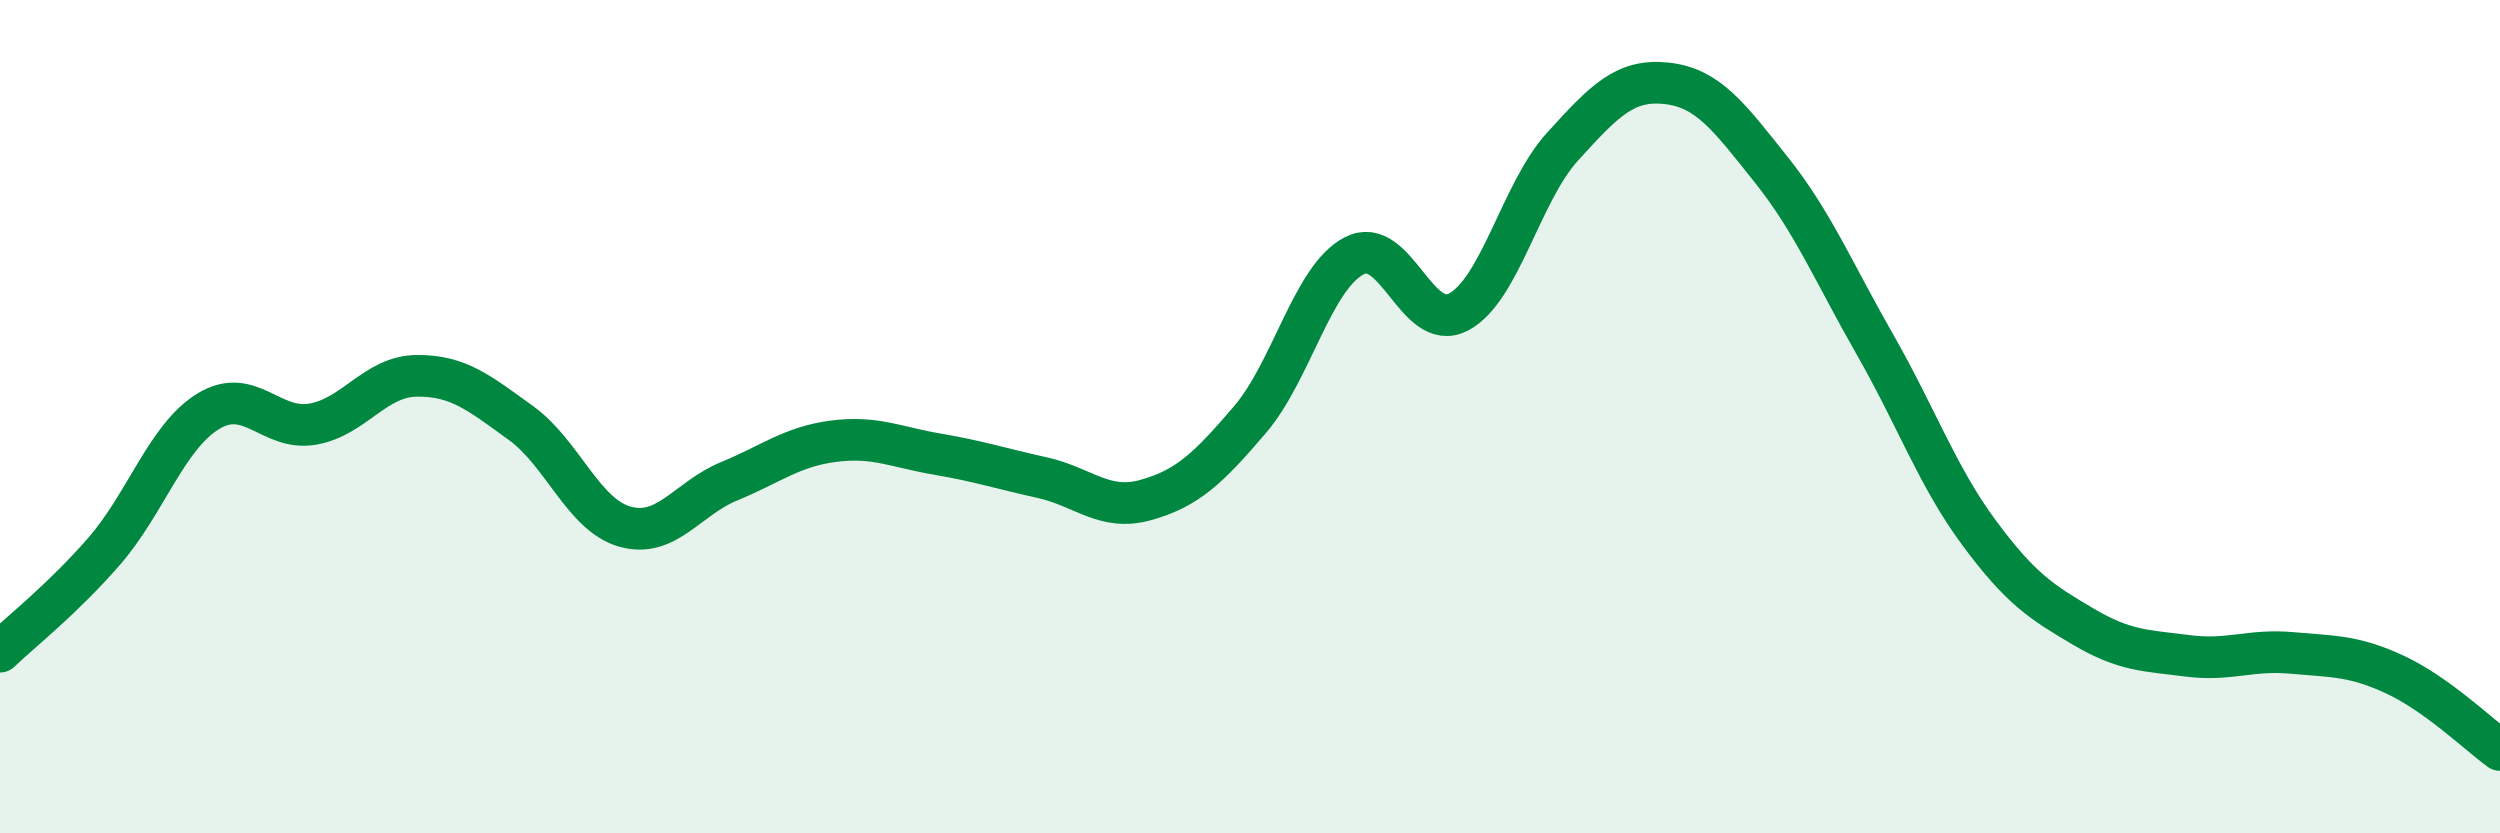 
    <svg width="60" height="20" viewBox="0 0 60 20" xmlns="http://www.w3.org/2000/svg">
      <path
        d="M 0,15.64 C 0.5,15.16 1.5,14.38 2.5,13.23 C 3.5,12.08 4,10.48 5,9.87 C 6,9.26 6.5,10.35 7.5,10.18 C 8.5,10.01 9,9.03 10,9.02 C 11,9.01 11.5,9.43 12.5,10.15 C 13.5,10.87 14,12.36 15,12.64 C 16,12.92 16.5,11.96 17.5,11.55 C 18.5,11.14 19,10.72 20,10.59 C 21,10.46 21.5,10.73 22.5,10.9 C 23.5,11.07 24,11.24 25,11.46 C 26,11.68 26.5,12.28 27.5,12 C 28.5,11.72 29,11.24 30,10.07 C 31,8.9 31.5,6.66 32.5,6.14 C 33.5,5.62 34,8.01 35,7.49 C 36,6.97 36.5,4.62 37.5,3.52 C 38.5,2.42 39,1.89 40,2 C 41,2.11 41.5,2.81 42.5,4.06 C 43.5,5.31 44,6.52 45,8.27 C 46,10.02 46.5,11.44 47.5,12.79 C 48.5,14.14 49,14.45 50,15.04 C 51,15.63 51.5,15.61 52.5,15.74 C 53.5,15.87 54,15.58 55,15.67 C 56,15.76 56.5,15.73 57.5,16.2 C 58.5,16.67 59.5,17.64 60,18L60 20L0 20Z"
        fill="#008740"
        opacity="0.1"
        stroke-linecap="round"
        stroke-linejoin="round"
      />
      <path
        d="M 0,15.64 C 0.5,15.16 1.5,14.38 2.5,13.23 C 3.5,12.08 4,10.48 5,9.87 C 6,9.26 6.5,10.35 7.5,10.18 C 8.5,10.01 9,9.03 10,9.02 C 11,9.01 11.5,9.43 12.5,10.15 C 13.5,10.87 14,12.36 15,12.64 C 16,12.92 16.5,11.96 17.5,11.55 C 18.5,11.14 19,10.72 20,10.59 C 21,10.46 21.5,10.73 22.5,10.9 C 23.5,11.07 24,11.24 25,11.46 C 26,11.68 26.5,12.28 27.5,12 C 28.5,11.72 29,11.24 30,10.07 C 31,8.9 31.5,6.66 32.5,6.14 C 33.5,5.62 34,8.01 35,7.49 C 36,6.97 36.5,4.62 37.5,3.52 C 38.5,2.42 39,1.89 40,2 C 41,2.11 41.5,2.81 42.5,4.06 C 43.5,5.31 44,6.52 45,8.27 C 46,10.02 46.5,11.44 47.5,12.79 C 48.5,14.14 49,14.45 50,15.04 C 51,15.63 51.5,15.61 52.5,15.74 C 53.5,15.87 54,15.58 55,15.67 C 56,15.76 56.5,15.73 57.5,16.2 C 58.5,16.67 59.5,17.64 60,18"
        stroke="#008740"
        stroke-width="1"
        fill="none"
        stroke-linecap="round"
        stroke-linejoin="round"
      />
    </svg>
  